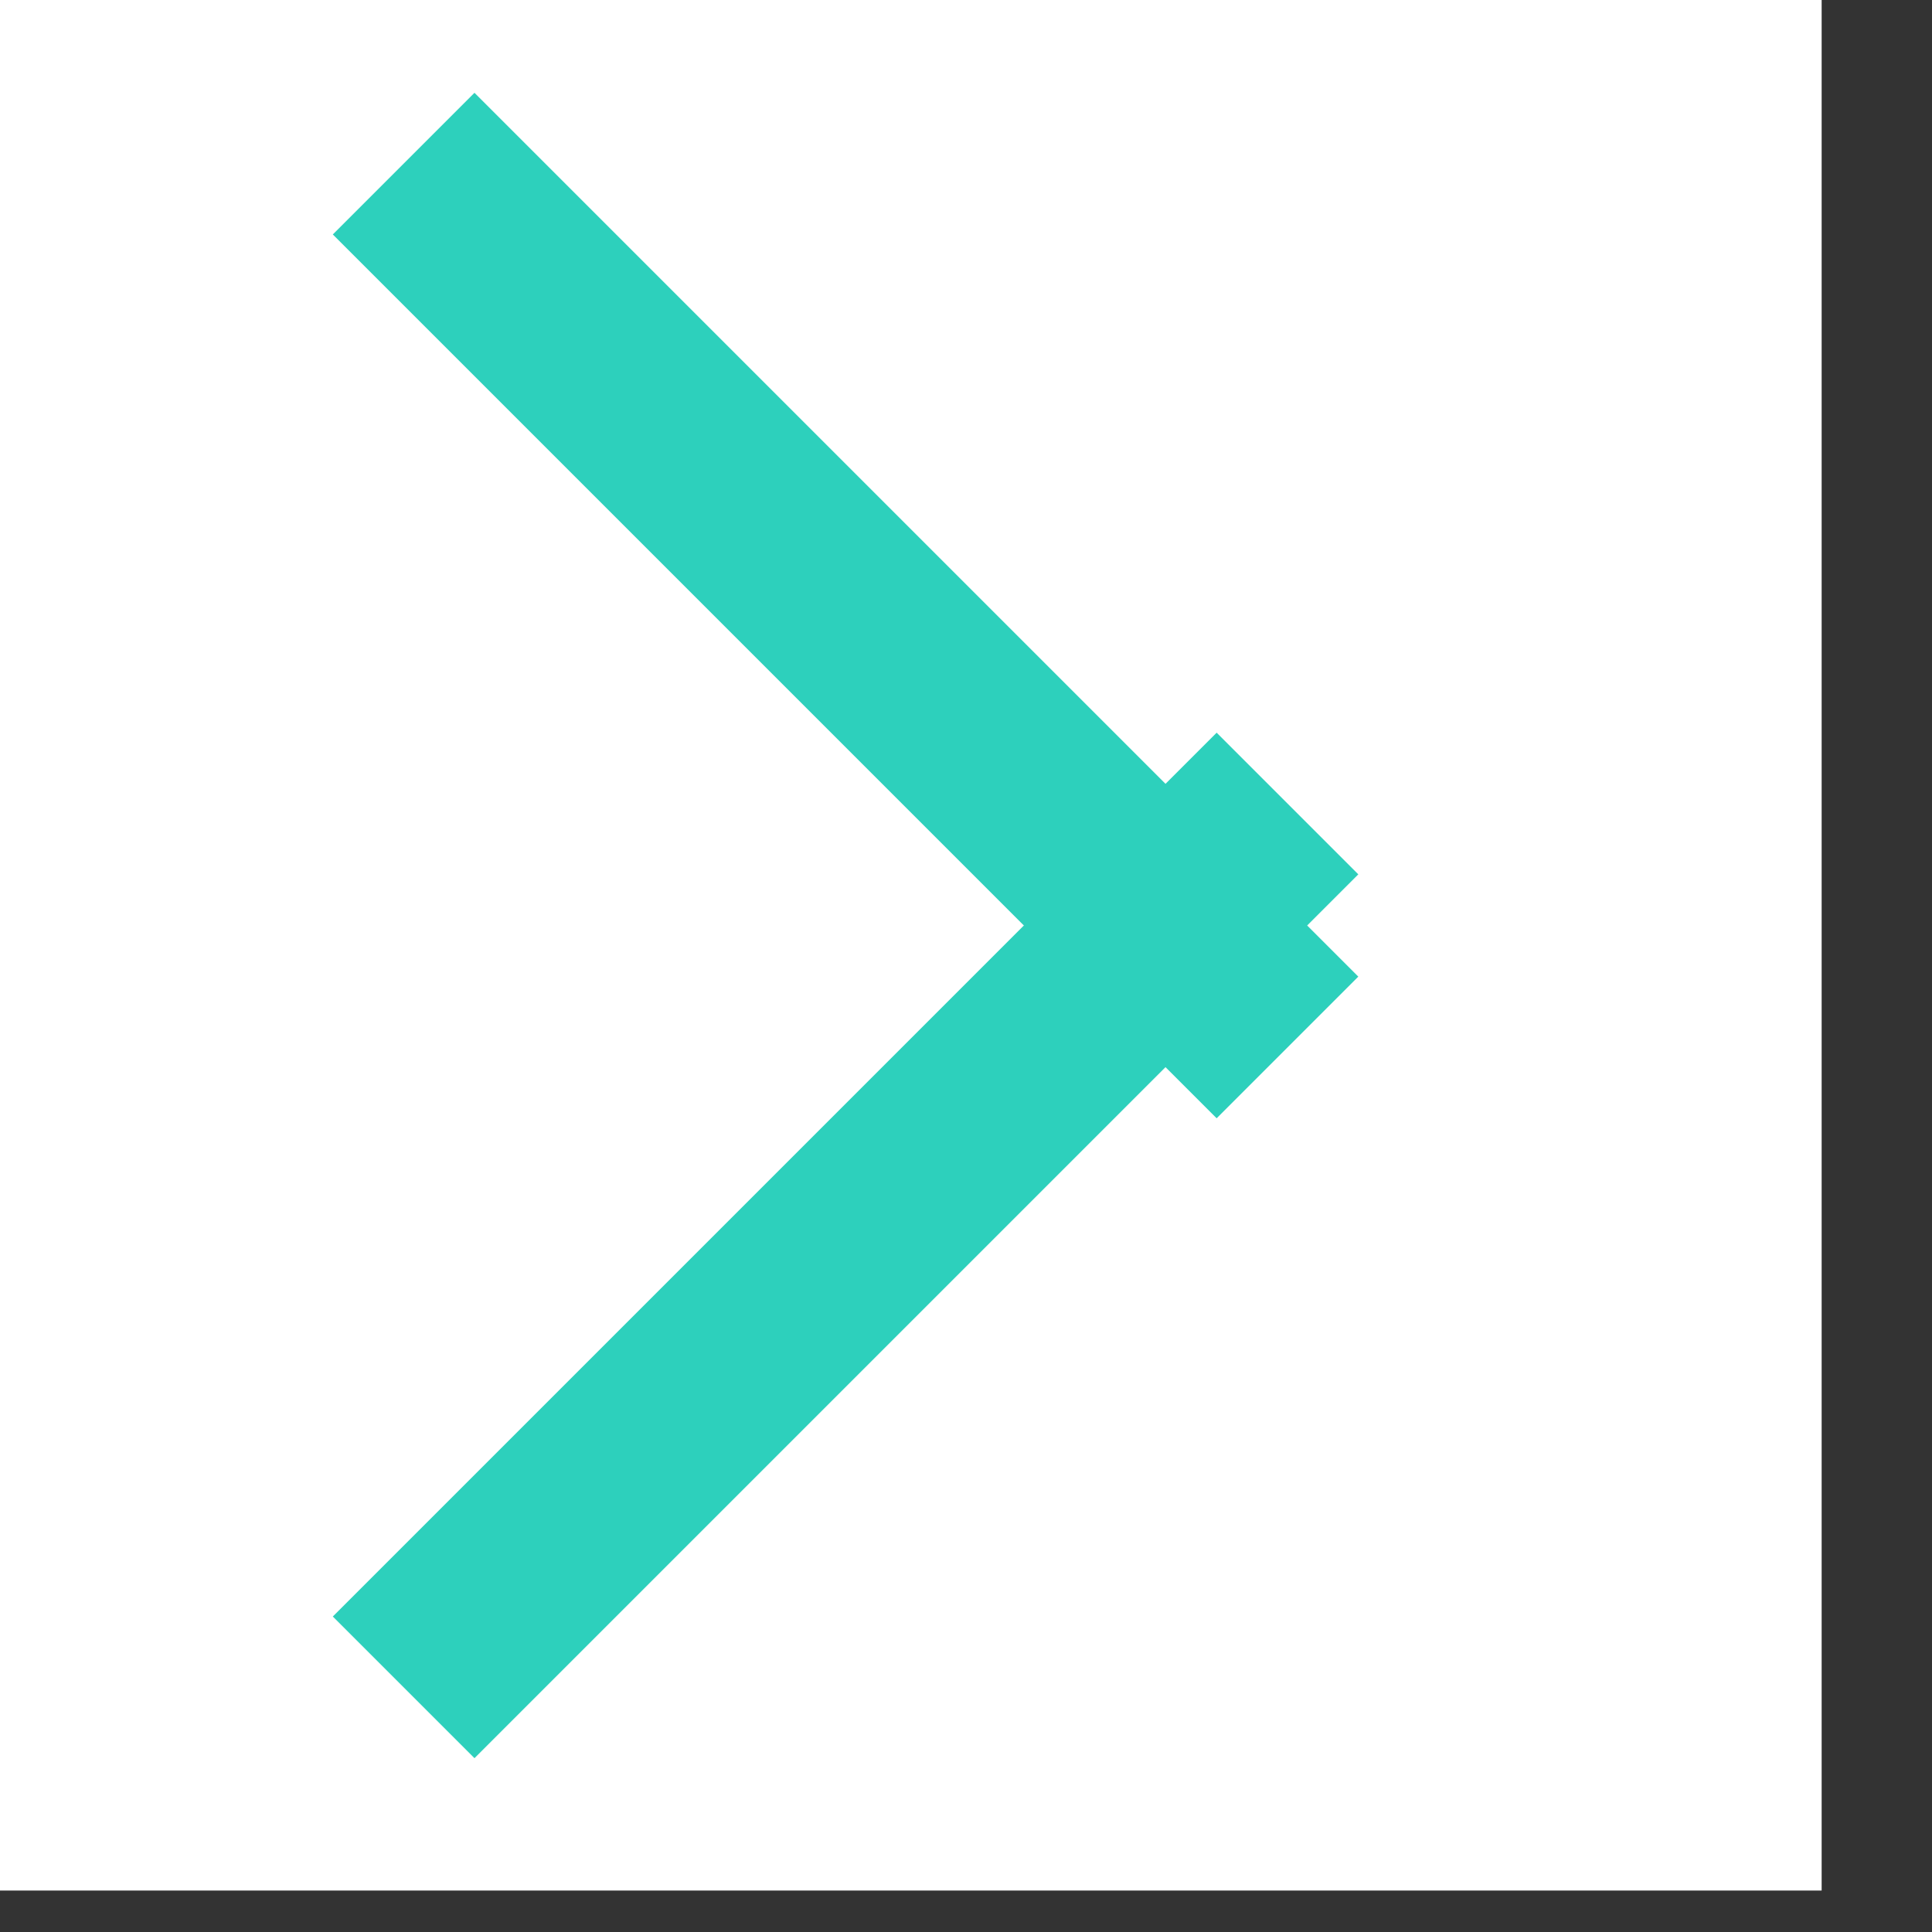 <?xml version="1.0" encoding="UTF-8" standalone="no"?> <svg xmlns="http://www.w3.org/2000/svg" xmlns:xlink="http://www.w3.org/1999/xlink" xmlns:serif="http://www.serif.com/" width="100%" height="100%" viewBox="0 0 40 40" xml:space="preserve" style="fill-rule:evenodd;clip-rule:evenodd;stroke-linejoin:round;stroke-miterlimit:2;"><rect x="0" y="0" width="40" height="40" fill="#333333" stroke="none"/> <g transform="matrix(1,0,0,1,-4595,-1677)"> <g id="Монтажная-область17" serif:id="Монтажная область17" transform="matrix(0.59,0,0,0.59,1881.15,686.214)"> <rect x="4595.93" y="1677.9" width="67.74" height="67.74" style="fill:none;"></rect> <clipPath id="_clip1"> <rect x="4595.93" y="1677.9" width="67.74" height="67.74"></rect> </clipPath> <g clip-path="url(#_clip1)"> <g transform="matrix(1.694,0,0,1.694,-3185.74,-1162.11)"> <rect x="4590.06" y="1672.97" width="53.275" height="49.246" style="fill:white;"></rect> </g> <g transform="matrix(1.197,-1.197,1.571,1.571,-3547.16,4560.23)"> <rect x="4607.89" y="1682.33" width="4.153" height="19.742" style="fill:rgb(45,208,188);"></rect> </g> <g transform="matrix(1.197,1.197,1.571,-1.571,-3547.16,-1136.68)"> <rect x="4607.89" y="1682.33" width="4.153" height="19.742" style="fill:rgb(45,208,188);"></rect> </g> </g> </g> </g> </svg> 